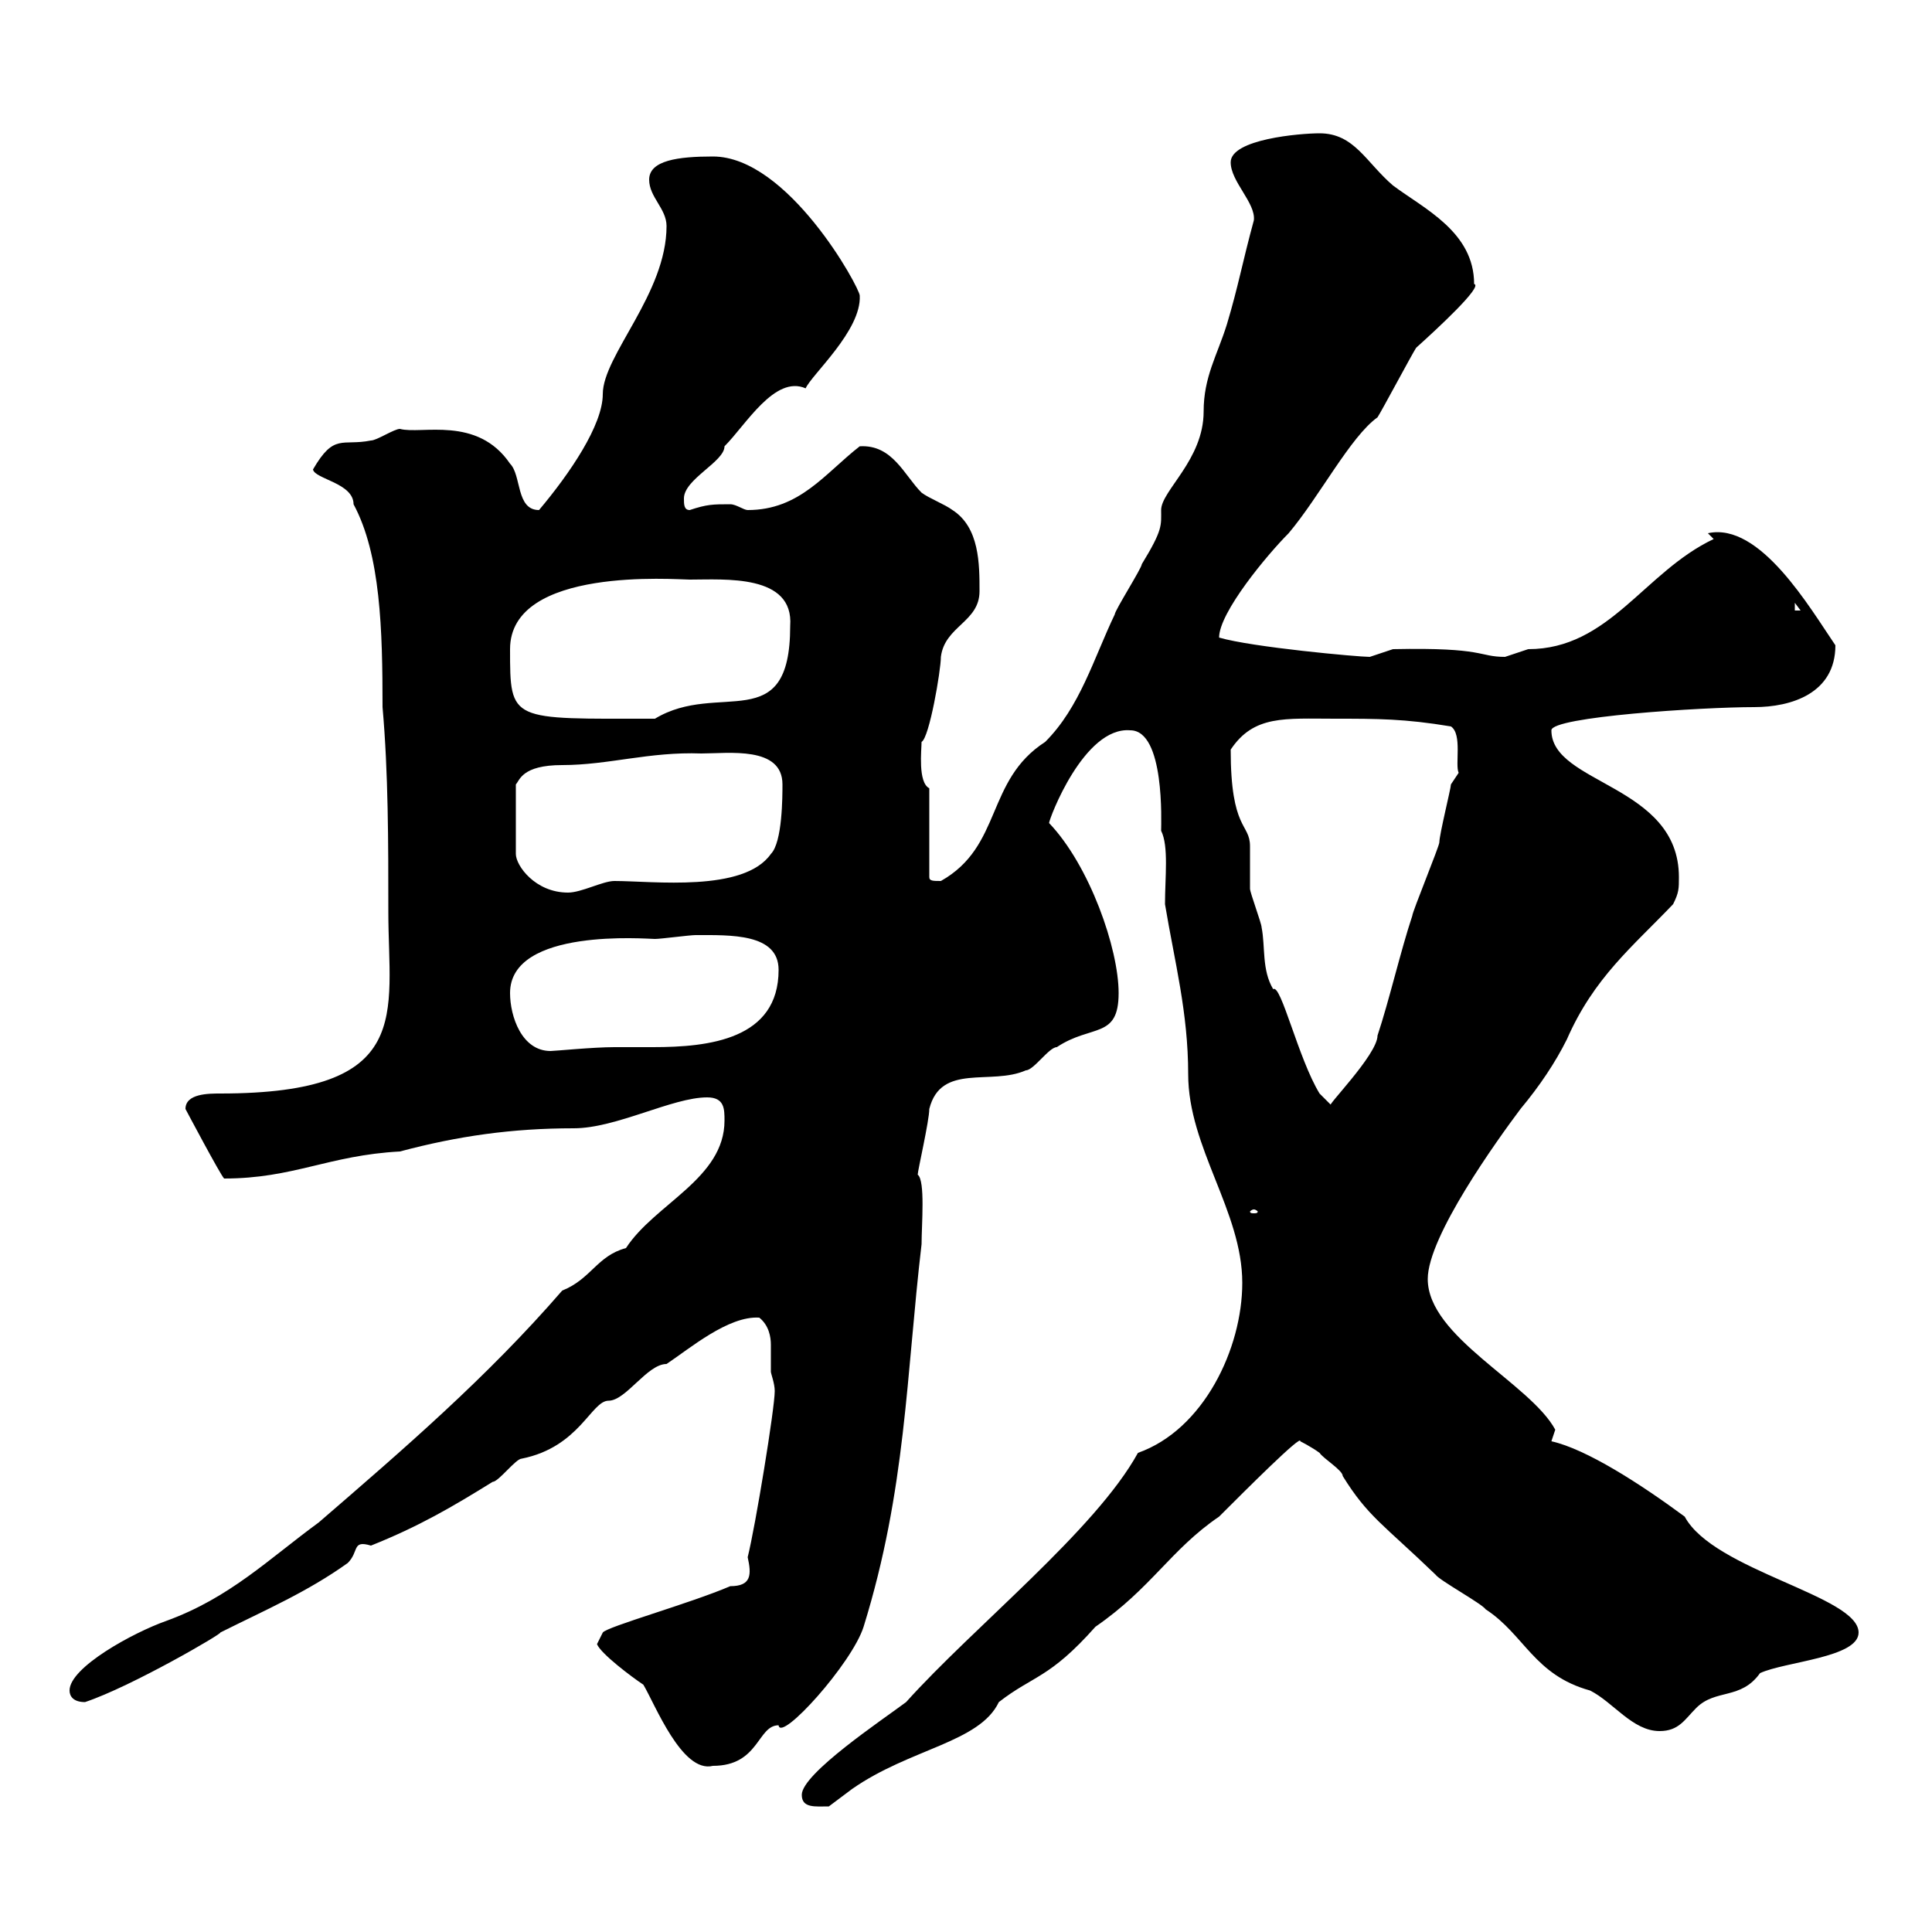 <svg xmlns="http://www.w3.org/2000/svg" xmlns:xlink="http://www.w3.org/1999/xlink" width="300" height="300"><path d="M124.50 278.70C124.50 280.80 126.60 280.50 128.70 280.50C128.70 280.50 132.30 277.80 132.30 277.80C141.30 271.50 152.10 270.60 155.10 264.30C160.50 260.10 162.90 260.70 170.10 252.60C178.80 246.60 181.80 240.60 189.30 235.50C193.50 231.30 202.20 222.60 201.90 223.80C201.90 223.80 203.70 224.70 204.90 225.60C205.50 226.50 208.50 228.30 208.50 229.20C212.40 235.50 214.80 236.70 222.90 244.50C223.50 245.40 230.10 249 230.70 249.90C236.70 253.80 238.20 260.10 246.90 262.50C250.50 264.30 253.50 268.80 257.70 268.80C260.70 268.80 261.60 267 263.40 265.20C266.40 262.20 270.30 264 273.30 259.80C277.20 258 288.60 257.40 288.60 253.50C288.60 247.80 266.10 243.90 261.60 235.50C254.70 230.40 246.30 225 240.90 223.80L241.50 222C237.60 214.80 221.70 207.60 221.70 198.60C221.70 192 232.50 177 236.10 172.20C239.10 168.60 241.50 165 243.30 161.40C247.50 151.80 253.50 147 259.80 140.40C260.70 138.60 260.70 138 260.70 136.20C260.70 121.80 240.90 121.80 240.90 113.40C240.90 111.30 264.30 109.80 272.40 109.80C278.10 109.80 285 107.70 285 100.20C281.10 94.50 273.30 81 265.20 82.80L266.10 83.70C255.30 88.80 249.90 100.80 237.30 100.80C237.30 100.80 233.70 102 233.70 102C229.50 102 230.70 100.50 216.30 100.80C216.30 100.80 212.70 102 212.70 102C210.90 102 194.40 100.50 189.30 99C189.30 95.10 196.80 86.10 200.10 82.80C204.90 77.10 209.70 67.80 213.90 64.80C214.50 63.90 219.30 54.90 219.90 54C222.90 51.30 230.40 44.40 228.90 44.10C228.90 36 221.10 32.40 216.30 28.80C212.10 25.20 210.30 20.70 204.90 20.70C201.90 20.70 191.10 21.60 191.10 25.20C191.10 28.20 195 31.50 194.70 34.20C192.90 40.80 192.30 44.40 190.50 50.40C189 55.20 186.90 58.50 186.90 63.90C186.90 71.40 180.30 76.20 180.30 79.20C180.30 81.60 180.60 82.20 177.30 87.60C177.30 88.20 173.10 94.80 173.10 95.40C169.80 102.30 167.70 109.80 162.30 115.20C153 121.20 155.70 131.40 146.10 136.80C144.90 136.80 144.30 136.80 144.30 136.20L144.30 122.40C142.50 121.50 143.10 116.40 143.10 115.20C144.30 114.60 146.10 104.10 146.10 102C146.70 97.20 152.10 96.60 152.10 91.80C152.10 87.60 152.10 81.90 147.90 79.20C146.70 78.30 144.30 77.40 143.10 76.50C140.40 73.80 138.60 69 133.50 69.30C128.10 73.50 124.20 79.20 116.10 79.20C115.50 79.20 114.30 78.30 113.40 78.30C110.70 78.30 109.80 78.30 107.10 79.20C106.20 79.20 106.20 78.30 106.20 77.40C106.20 74.40 112.50 71.70 112.50 69.30C115.80 66 120.30 58.20 125.10 60.30C126 58.20 133.80 51.30 133.50 45.90C133.50 44.70 122.40 24.30 110.70 24.30C105.30 24.30 100.80 24.90 100.80 27.90C100.80 30.60 103.50 32.40 103.50 35.10C103.50 45.60 93.60 55.20 93.60 61.20C93.60 66 88.50 73.50 83.70 79.20C80.10 79.20 81 73.80 79.20 72C74.10 64.50 65.40 67.50 62.10 66.60C61.20 66.60 58.50 68.40 57.60 68.40C53.10 69.30 51.90 67.20 48.60 72.90C48.90 74.40 54.90 75 54.90 78.30C59.10 86.10 59.40 97.80 59.40 109.80C60.30 120 60.30 130.80 60.30 141.60C60.30 157.50 64.50 169.80 34.20 169.80C32.40 169.80 28.80 169.80 28.80 172.20C28.80 172.20 34.20 182.40 34.80 183C45.60 183 51 179.40 62.10 178.80C71.10 176.40 79.50 175.20 89.10 175.20C95.70 175.20 104.40 170.40 109.80 170.40C112.50 170.40 112.50 172.20 112.50 174C112.50 183 101.70 186.90 97.20 193.80C92.70 195 91.80 198.60 87.30 200.40C75.60 213.90 62.70 225 49.50 236.40C41.70 242.10 35.70 248.10 25.80 251.70C20.70 253.50 10.80 258.90 10.80 262.50C10.80 263.40 11.40 264.30 13.20 264.30C20.40 261.90 34.80 253.50 34.20 253.50C41.40 249.90 47.70 247.20 54 242.70C55.80 240.90 54.60 239.10 57.60 240C65.10 237 70.20 234 76.50 230.10C77.40 230.10 80.10 226.50 81 226.50C90 224.70 91.80 217.50 94.50 217.50C97.20 217.50 100.50 211.80 103.50 211.80C107.10 209.40 113.10 204.30 117.90 204.60C119.40 205.80 119.70 207.60 119.70 208.80C119.70 210.30 119.70 211.80 119.70 213C119.70 213.30 120.30 214.80 120.30 216C120.30 218.70 117.30 237 116.10 241.80C116.70 244.50 116.70 246.30 113.40 246.30C107.10 249 94.20 252.60 93.60 253.50C93.60 253.50 92.70 255.30 92.70 255.30C93.30 256.80 98.10 260.40 99.90 261.60C101.70 264.60 105.90 275.40 110.70 274.20C117.90 274.20 117.60 267.90 120.90 267.90C121.20 270.60 132.30 258.30 134.10 252.60C140.70 231.30 140.70 213.60 143.10 193.20C143.10 190.20 143.70 183.30 142.50 182.40C142.50 181.80 144.30 174 144.30 172.20C146.10 165 153.90 168.60 159.30 166.20C160.50 166.20 162.90 162.60 164.10 162.60C169.50 159 173.70 161.40 173.70 154.20C173.70 147.30 169.20 134.40 162.90 127.80C162.90 127.20 168.30 112.80 175.50 113.40C180.90 113.40 180.30 127.80 180.30 129C181.50 131.40 180.90 136.20 180.90 140.40C182.40 149.40 184.50 157.20 184.50 166.80C184.50 178.20 192.90 188.10 192.90 199.20C192.90 209.40 186.90 222 176.70 225.60C170.10 237.60 151.20 252.60 140.70 264.30C137.10 267 124.50 275.40 124.50 278.70ZM194.70 187.80C195 187.80 195.30 188.10 195.30 188.10C195.30 188.40 195 188.40 194.70 188.40C194.40 188.40 194.10 188.40 194.10 188.10C194.10 188.10 194.40 187.80 194.70 187.80ZM204.90 169.80C201.60 164.40 198.90 152.70 197.70 153.60C195.90 150.60 196.50 147 195.90 144C195.90 143.40 194.10 138.60 194.10 138C194.10 136.80 194.10 132.60 194.10 131.40C194.10 127.80 191.10 129 191.10 116.40C194.70 111 199.50 111.60 207.30 111.60C213.90 111.60 218.10 111.60 225.30 112.80C227.10 114 225.90 118.80 226.50 120C226.50 120 225.30 121.80 225.30 121.80C225.30 122.40 223.50 129.60 223.50 130.80C223.50 131.40 219.30 141.60 219.30 142.20C217.50 147.60 215.70 155.40 213.90 160.80C213.90 163.80 205.50 172.20 206.70 171.60C206.70 171.60 204.90 169.80 204.90 169.80ZM79.20 154.20C79.20 144 100.50 145.80 101.70 145.80C102.60 145.80 107.10 145.20 108 145.20C113.40 145.20 120.90 144.90 120.90 150.60C120.90 161.40 110.10 162.60 101.40 162.60C99.30 162.60 97.20 162.60 95.40 162.60C92.10 162.60 86.10 163.20 85.50 163.20C81 163.20 79.20 157.80 79.20 154.20ZM108.90 117C113.10 117 121.50 115.80 121.50 121.80C121.50 123.60 121.50 130.80 119.70 132.60C115.50 138.60 101.40 136.80 95.40 136.80C93.60 136.80 90.30 138.60 88.20 138.60C83.10 138.60 80.10 134.40 80.10 132.60L80.10 121.80C80.70 121.20 81 118.80 87.30 118.80C94.50 118.80 100.80 116.70 108.90 117ZM79.20 100.80C79.20 87.90 105 90 107.10 90C112.50 90 123.30 89.10 122.70 97.20C122.70 114.60 111.60 105.60 101.70 111.60C79.20 111.60 79.20 112.20 79.20 100.80ZM278.70 93.60L279.60 94.80L278.70 94.80Z"/></svg>